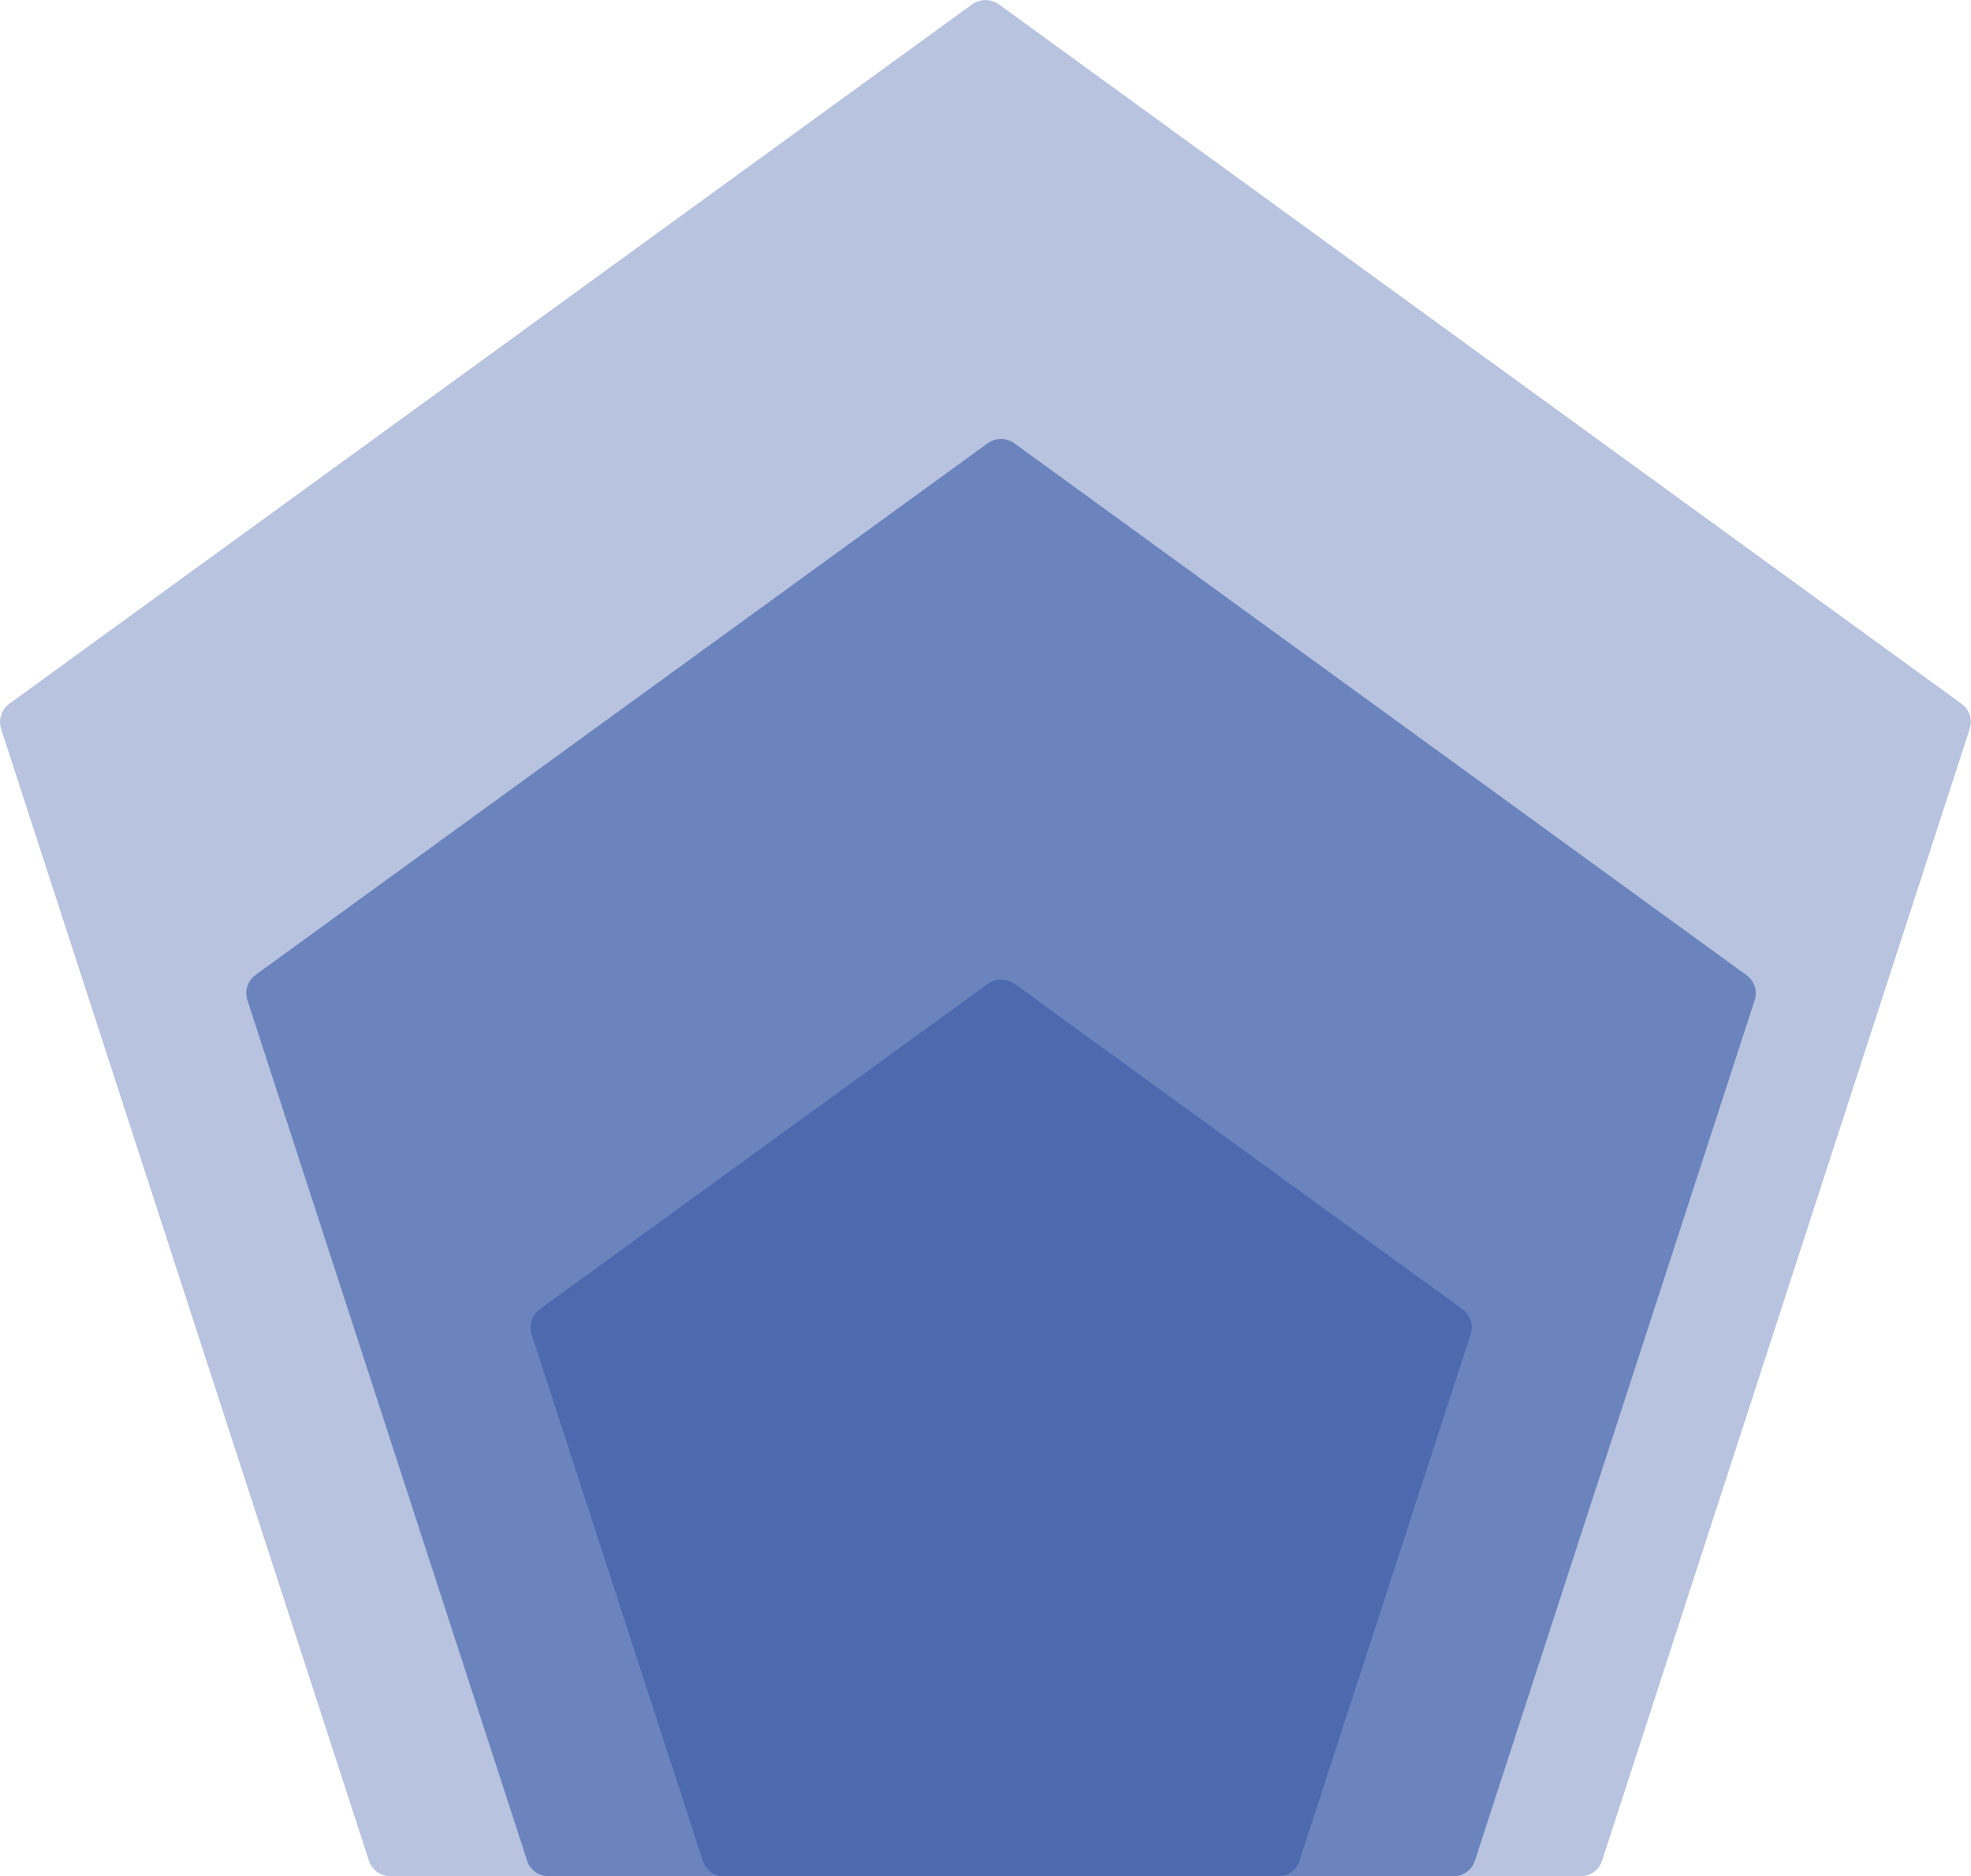 <?xml version="1.0" encoding="utf-8"?>
<!-- Generator: Adobe Illustrator 23.1.0, SVG Export Plug-In . SVG Version: 6.00 Build 0)  -->
<svg version="1.1" id="Слой_1" xmlns="http://www.w3.org/2000/svg" xmlns:xlink="http://www.w3.org/1999/xlink" x="0px" y="0px"
	 viewBox="0 0 877.2 835.2" style="enable-background:new 0 0 877.2 835.2;" xml:space="preserve">
<style type="text/css">
	.st0{opacity:0.7;fill:#4D6AAF;}
	.st1{opacity:0.4;fill:#4D6AAF;}
	.st2{fill:#4D6AAF;}
</style>
<path class="st0" d="M439.6,197.3c3.5-2.5,8.3-2.5,11.8,0l325.9,236.8c3.5,2.5,5,7.1,3.6,11.2l-124.5,383c-1.3,4.1-5.2,6.9-9.5,6.9
	H244.1c-4.3,0-8.2-2.8-9.5-6.9L110.1,445.2c-1.3-4.1,0.1-8.6,3.6-11.2L439.6,197.3z"/>
<path class="st1" d="M432.7,1.9c3.5-2.5,8.3-2.5,11.8,0L873,313.3c3.5,2.5,5,7.1,3.6,11.2L713,828.3c-1.3,4.1-5.2,6.9-9.5,6.9H173.7
	c-4.3,0-8.2-2.8-9.5-6.9L0.5,324.5c-1.3-4.1,0.1-8.6,3.6-11.2L432.7,1.9z"/>
<path class="st2" d="M439.7,437.9c3.5-2.5,8.3-2.5,11.8,0l199.4,144.9c3.5,2.5,5,7.1,3.6,11.2l-76.2,234.4c-1.3,4.1-5.2,6.9-9.5,6.9
	H322.3c-4.3,0-8.2-2.8-9.5-6.9L236.6,594c-1.3-4.1,0.1-8.6,3.6-11.2L439.7,437.9z"/>
</svg>
